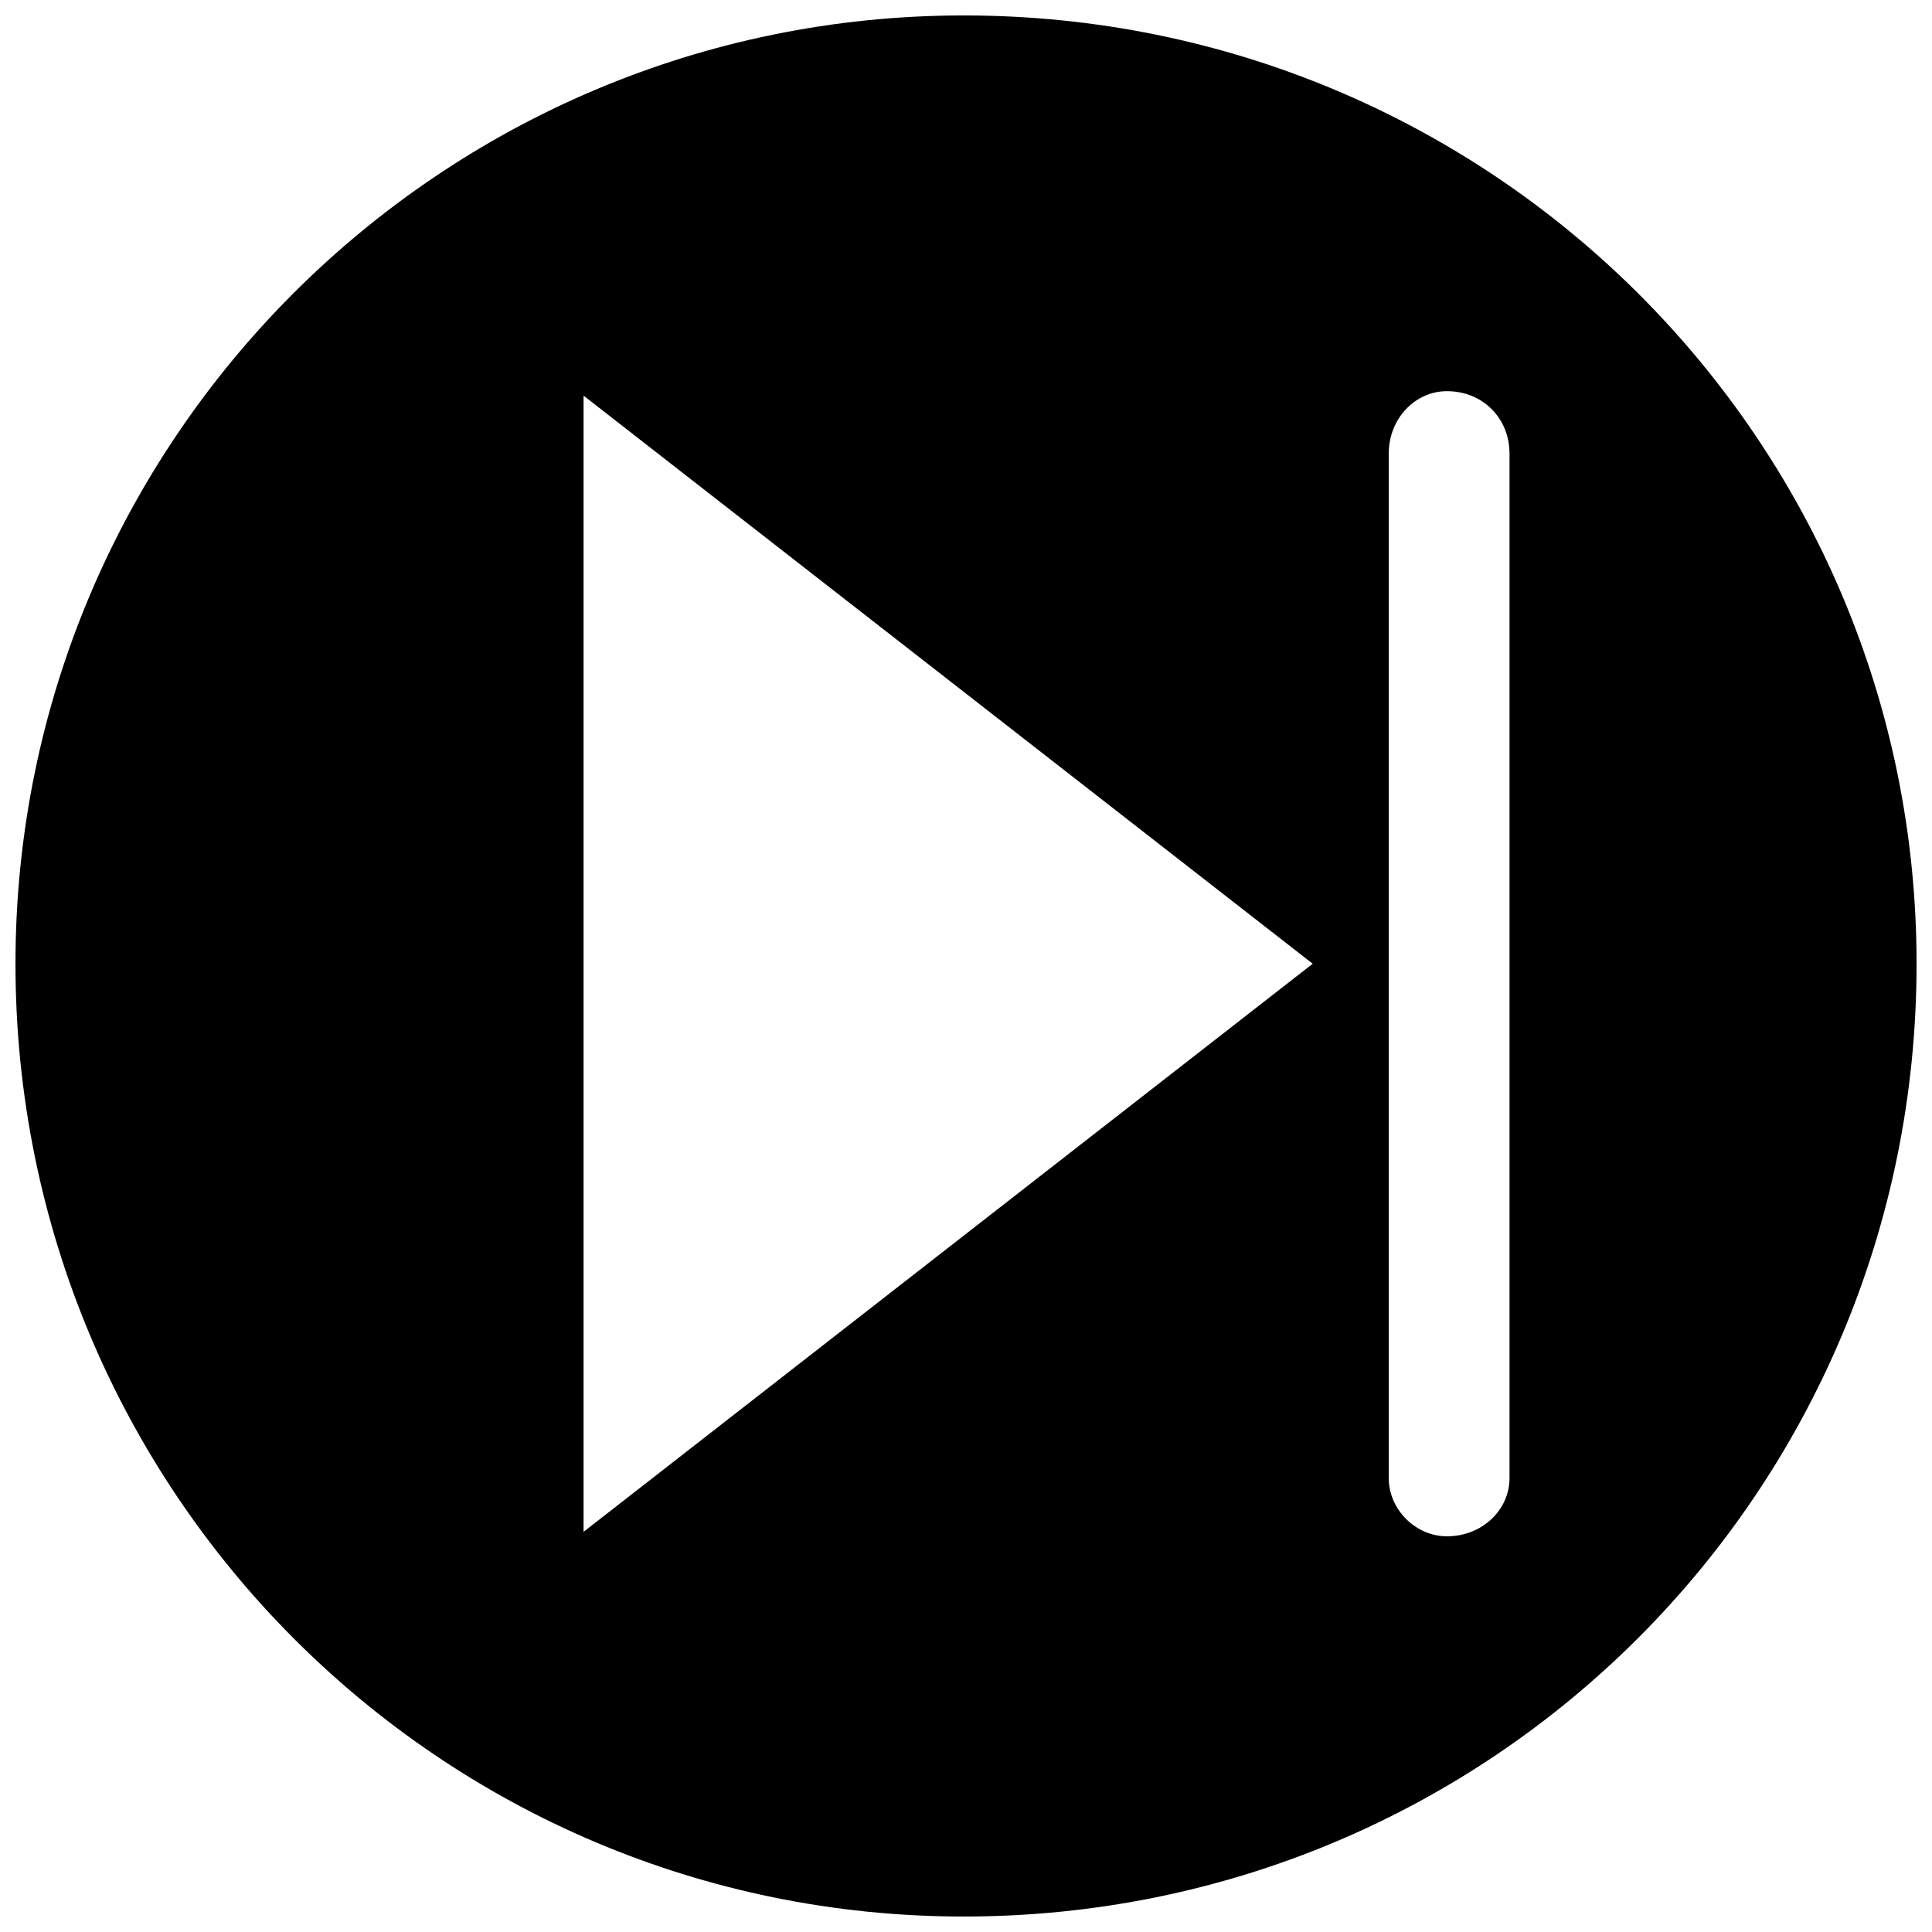 <?xml version="1.0" encoding="UTF-8"?>
<!-- Uploaded to: ICON Repo, www.iconrepo.com, Generator: ICON Repo Mixer Tools -->
<svg width="800px" height="800px" version="1.1" viewBox="144 144 512 512" xmlns="http://www.w3.org/2000/svg">
 <defs>
  <clipPath id="a">
   <path d="m148.09 148.09h503.81v503.81h-503.81z"/>
  </clipPath>
 </defs>
 <g clip-path="url(#a)">
  <path d="m399.41 148.09c139.88 0 252.5 112.62 252.5 251.31 0 139.88-112.62 252.5-252.5 252.5-138.7 0-251.31-112.62-251.31-252.5 0-138.7 112.62-251.31 251.31-251.31zm-100.76 100.76 193.23 150.55-193.23 150.55zm228.79-1.184c9.484 0 16.598 7.113 16.598 16.598v271.46c0 8.297-7.113 15.41-16.598 15.41-8.297 0-15.41-7.113-15.41-15.41v-271.46c0-9.484 7.113-16.598 15.41-16.598z" fill-rule="evenodd"/>
 </g>
</svg>